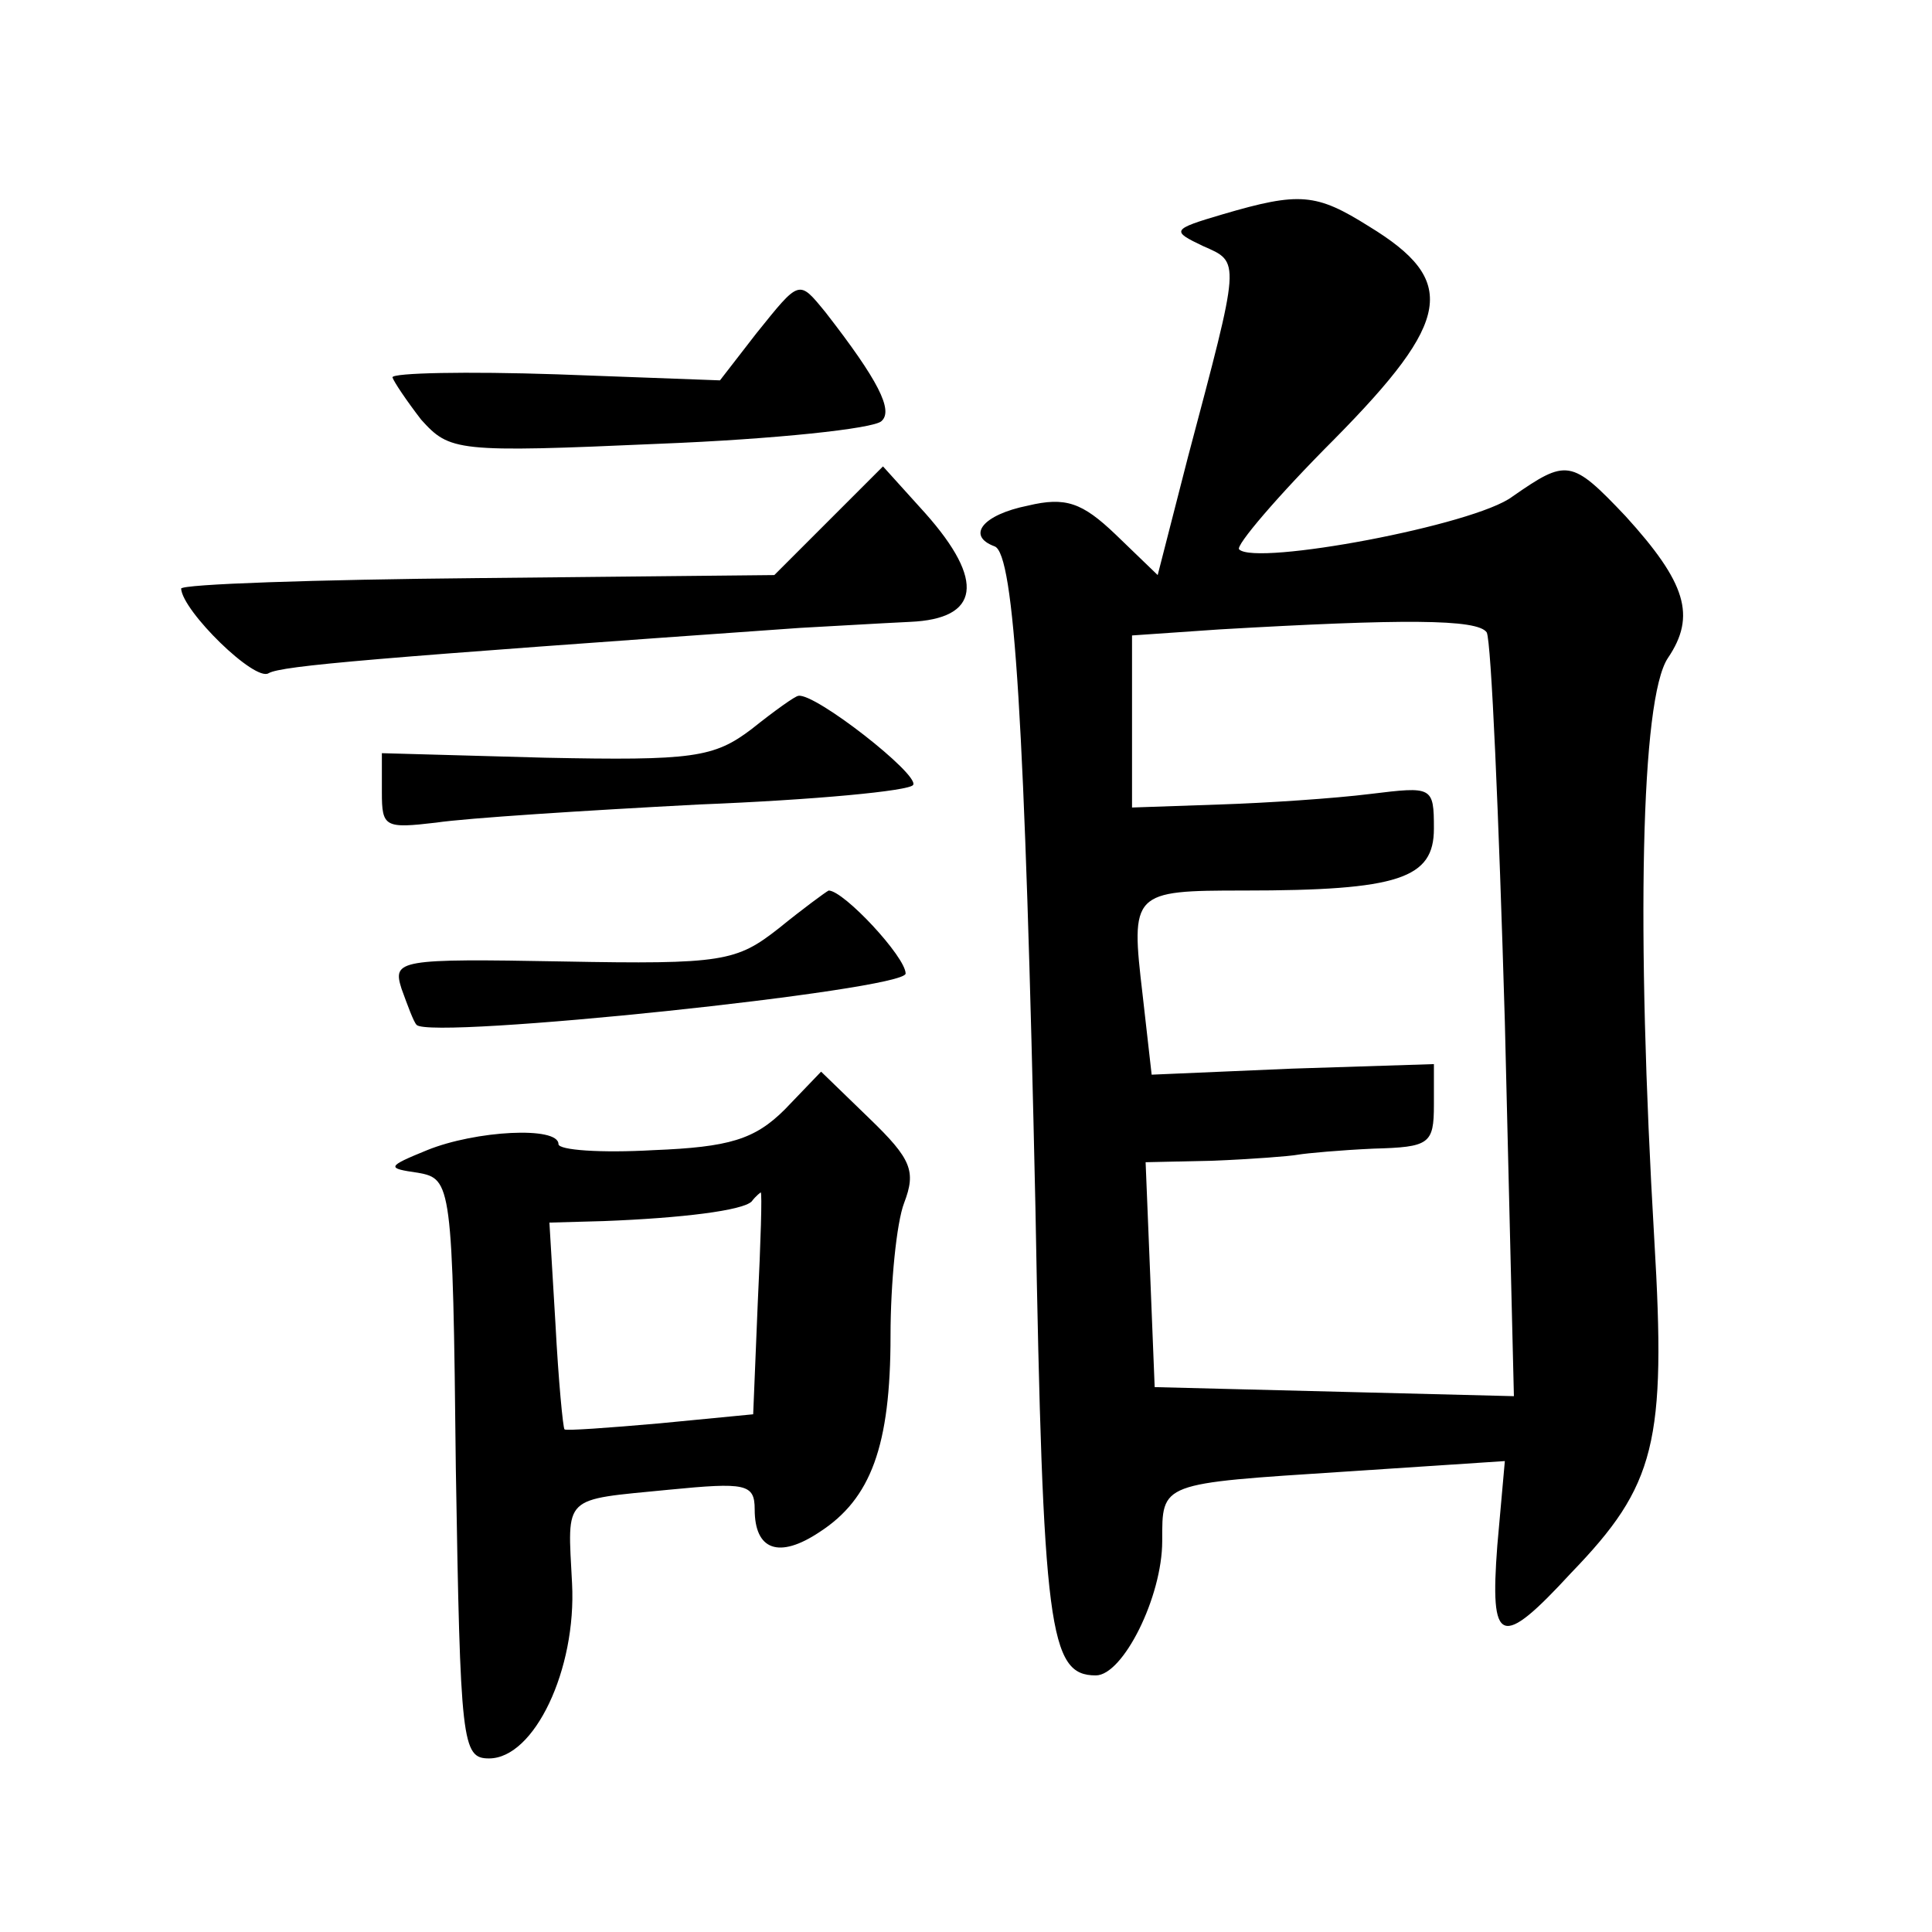 <?xml version="1.0" standalone="no"?>
<!DOCTYPE svg PUBLIC "-//W3C//DTD SVG 20010904//EN"
 "http://www.w3.org/TR/2001/REC-SVG-20010904/DTD/svg10.dtd">
<svg version="1.0" xmlns="http://www.w3.org/2000/svg"
 width="128pt" height="128pt" viewBox="0 0 128 128"
 preserveAspectRatio="xMidYMid meet">
<g transform="translate(0,128) scale(0.1,-0.1)"
fill="#0" stroke="none">
<path d="M810 1138 c-34 -10 -34 -11 -13 -21 25 -11 25 -8 -10 -140 l-20 -78 -28
27 c-22 21 -33 25 -58 19 -30 -6 -41 -20 -22 -27 13 -5 20 -116 27 -438 5 -280
9 -310 40 -310 18 0 44 52 44 89 0 39 -2 38 121 46 l106 7 -5 -56 c-5 -66 2 -69
49 -18 56 58 63 86 55 221 -12 205 -9 358 9 385 19 28 12 50 -28 94 -36 38 -39
38 -75 13 -25 -19 -170 -46 -181 -35 -3 2 26 36 63 73 78 79 82 105 23 141 -35
22 -46 23 -97 8z m175 -277 c3 -6 8 -121 12 -258 l6 -248 -119 3 -119 3 -3 75 -3
74 45 1 c25 1 51 3 56 4 6 1 28 3 50 4 37 1 40 3 40 29 l0 27 -94 -3 -93 -4 -6
53 c-8 68 -7 69 67 69 103 0 126 8 126 41 0 28 -1 28 -42 23 -24 -3 -69 -6 -100
-7 l-58 -2 0 57 0 57 58 4 c121 7 171 7 177 -2z M501 1059 l-24 -31 -108 4 c-60
2 -109 1 -109 -2 1 -3 9 -15 19 -28 19 -21 23 -22 158 -16 76 3 142 10 147 15 8
7 -2 27 -37 72 -18 22 -17 22 -46 -14z M549 935 l-36 -36 -196 -2 c-108 -1 -197
-4 -197 -7 1 -15 49 -62 58 -56 9 5 69 10 352 30 19 1 52 3 73 4 46 2 50 27 10
72 l-28 31 -36 -36z M498 797 c-25 -19 -39 -21 -137 -19 l-108 3 0 -26 c0 -23 2
-24 36 -20 20 3 98 8 174 12 76 3 140 9 142 13 4 7 -65 61 -76 59 -2 0 -16 -10
-31 -22z M516 665 c-28 -22 -37 -24 -143 -22 -109 2 -113 1 -107 -18 4 -11 8 -22
10 -24 9 -10 324 23 324 34 0 11 -41 55 -51 55 -2 -1 -17 -12 -33 -25z M520 545
c-20 -20 -37 -25 -87 -27 -35 -2 -63 0 -63 4 0 12 -55 9 -87 -4 -27 -11 -27 -12
-6 -15 22 -4 23 -7 25 -196 3 -182 4 -192 22 -192 30 0 58 59 55 116 -3 59 -7 55
64 62 51 5 57 4 57 -13 0 -27 16 -33 43 -15 34 22 47 57 47 130 0 35 4 75 9 88
8 21 5 29 -23 56 l-32 31 -24 -25z m-18 -129 l-3 -73 -62 -6 c-34 -3 -62 -5 -63
-4 -1 1 -4 32 -6 70 l-4 67 36 1 c52 2 92 7 98 13 3 4 6 6 6 6 1 0 0 -33 -2 -74z"/>
</g>
</svg>
